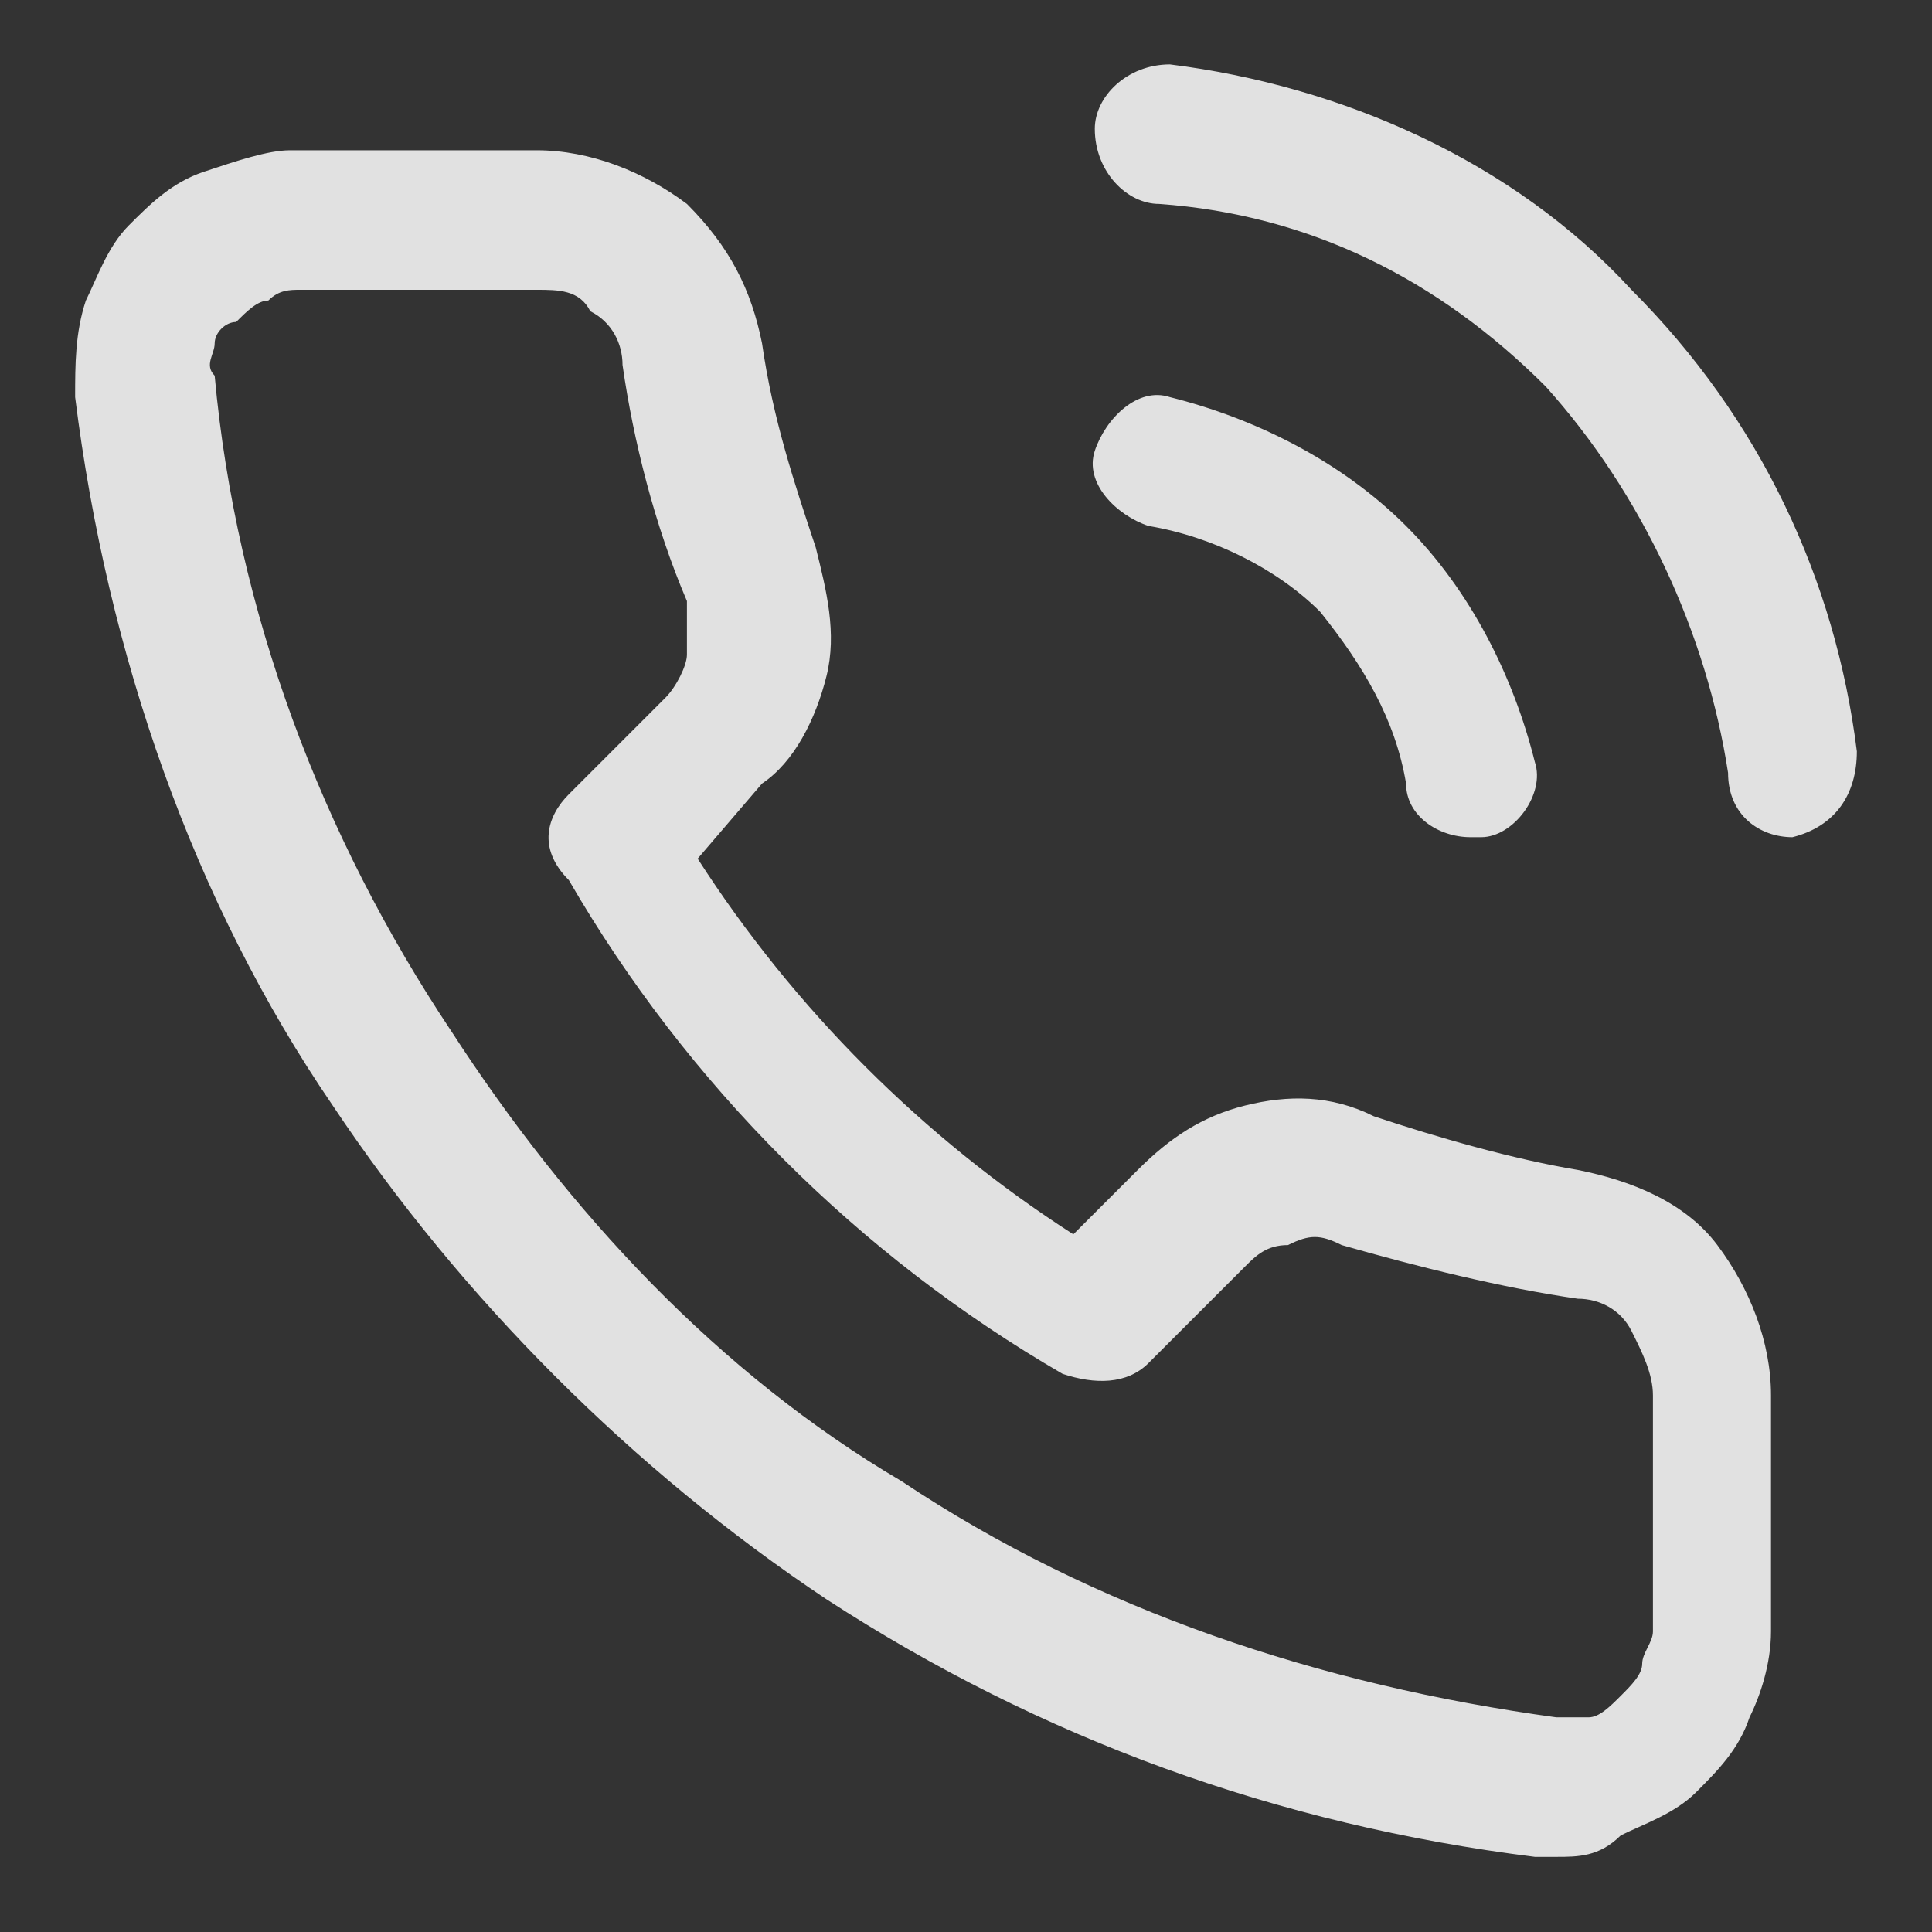 <svg width="18" height="18" viewBox="0 0 18 18" fill="none" xmlns="http://www.w3.org/2000/svg">
<rect x="0" y="0" width="18" height="18" fill="#333333" stroke="none"/>
<path d="M14.5 17.3C14.4 17.3 14.4 17.3 14.3 17.3C11.9 17 9.7 16.2 7.7 14.9C5.9 13.7 4.3 12.1 3.1 10.3C1.8 8.4 1 6.1 0.7 3.7C0.7 3.4 0.7 3.1 0.8 2.8C0.9 2.6 1 2.3 1.2 2.1C1.4 1.9 1.6 1.7 1.9 1.6C2.2 1.5 2.5 1.4 2.7 1.4H5C5.5 1.4 6 1.6 6.4 1.9C6.8 2.3 7 2.7 7.1 3.2C7.2 3.9 7.4 4.5 7.6 5.1C7.7 5.5 7.8 5.9 7.7 6.3C7.6 6.7 7.4 7.1 7.1 7.3L6.5 8C7.4 9.4 8.6 10.6 10 11.5L10.6 10.9C10.9 10.6 11.2 10.4 11.6 10.3C12 10.2 12.4 10.2 12.8 10.4C13.4 10.6 14.1 10.8 14.7 10.9C15.2 11 15.7 11.2 16 11.6C16.3 12 16.5 12.5 16.5 13V15.2C16.5 15.5 16.4 15.8 16.3 16C16.2 16.3 16 16.5 15.8 16.7C15.6 16.9 15.3 17 15.1 17.1C14.9 17.3 14.7 17.3 14.5 17.3ZM5 2.7H2.8C2.7 2.7 2.6 2.7 2.5 2.8C2.4 2.8 2.3 2.9 2.2 3C2.1 3 2 3.1 2 3.2C2 3.3 1.9 3.4 2 3.5C2.2 5.7 3 7.8 4.2 9.6C5.3 11.3 6.7 12.8 8.4 13.8C10.2 15 12.3 15.7 14.5 16C14.6 16 14.7 16 14.8 16C14.9 16 15 15.9 15.1 15.8C15.2 15.7 15.3 15.6 15.3 15.5C15.3 15.4 15.4 15.3 15.4 15.2V13C15.4 12.8 15.3 12.6 15.2 12.4C15.1 12.2 14.9 12.1 14.7 12.1C14 12 13.2 11.8 12.5 11.6C12.3 11.5 12.2 11.5 12 11.6C11.8 11.6 11.7 11.7 11.6 11.8L10.7 12.7C10.5 12.9 10.2 12.9 9.9 12.8C8 11.7 6.4 10.1 5.3 8.2C5 7.9 5.1 7.6 5.3 7.4L6.2 6.5C6.3 6.4 6.4 6.2 6.4 6.1C6.4 5.9 6.4 5.8 6.4 5.6C6.1 4.9 5.9 4.1 5.8 3.4C5.8 3.2 5.7 3 5.5 2.9C5.4 2.7 5.2 2.7 5 2.7ZM13.7 7.8C13.4 7.8 13.1 7.6 13.1 7.3C13 6.7 12.7 6.2 12.3 5.7C11.9 5.3 11.3 5 10.7 4.9C10.4 4.8 10.1 4.5 10.2 4.2C10.3 3.9 10.6 3.6 10.9 3.7C11.7 3.9 12.5 4.3 13.1 4.9C13.7 5.5 14.1 6.3 14.3 7.1C14.4 7.4 14.1 7.8 13.8 7.8C13.8 7.8 13.8 7.8 13.7 7.8ZM16.7 7.8C16.4 7.8 16.1 7.6 16.1 7.2C15.9 5.9 15.3 4.6 14.4 3.6C13.4 2.6 12.2 2 10.8 1.9C10.5 1.9 10.2 1.6 10.2 1.2C10.2 0.9 10.5 0.6 10.9 0.6C12.5 0.8 14.1 1.5 15.2 2.7C16.4 3.9 17.1 5.4 17.3 7C17.3 7.4 17.1 7.7 16.7 7.8Z" fill="white" fill-opacity="0.85"/>
</svg>
